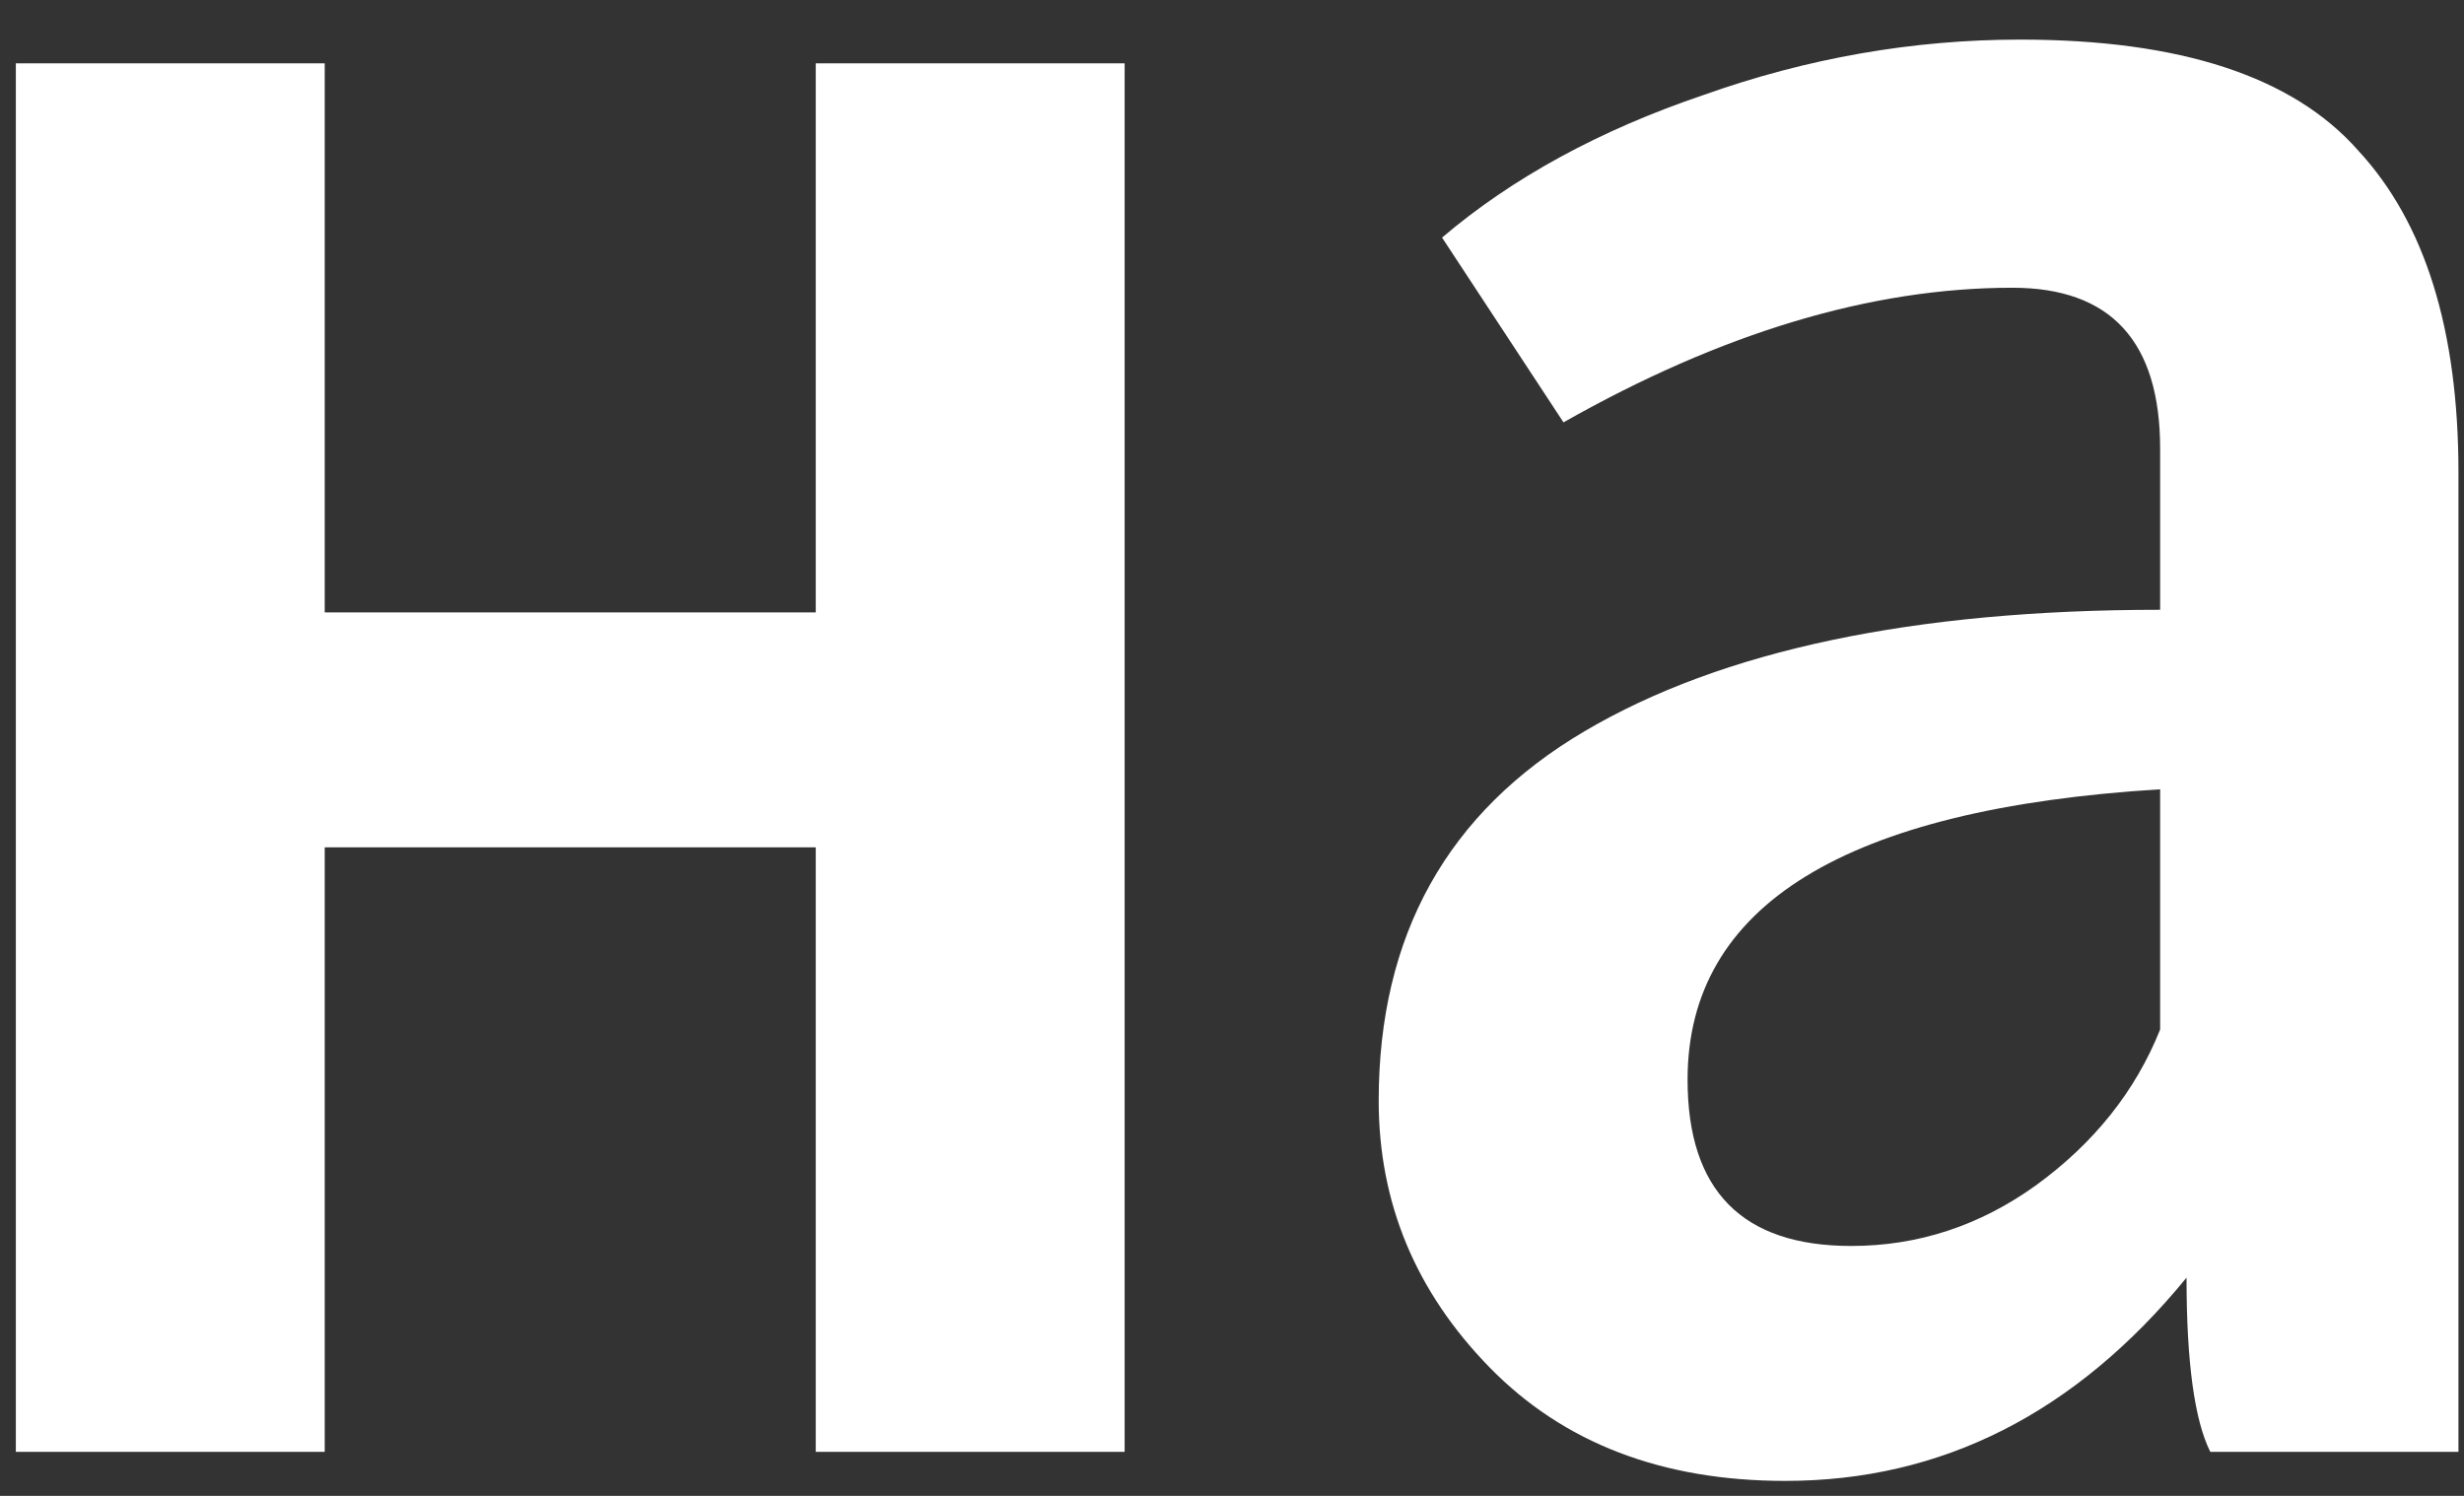 <?xml version="1.0" encoding="UTF-8"?> <svg xmlns="http://www.w3.org/2000/svg" width="56" height="34" viewBox="0 0 56 34" fill="none"><rect x="0" y="0" width="56" height="34" fill="#333333" stroke="none"/> <path d="M0.36 1.44H7.38V13.92H18.54V1.44H25.56V33H18.54V19.26H7.38V33H0.36V1.44ZM45.914 0.9C49.554 0.9 52.114 1.74 53.594 3.42C55.114 5.06 55.874 7.5 55.874 10.74V33H50.234C49.874 32.28 49.694 30.96 49.694 29.04C47.174 32.12 44.134 33.66 40.574 33.66C37.774 33.66 35.534 32.8 33.854 31.08C32.174 29.36 31.334 27.34 31.334 25.02C31.334 21.26 32.894 18.46 36.014 16.62C39.134 14.78 43.494 13.86 49.094 13.86V10.2C49.094 7.76 47.974 6.54 45.734 6.54C42.534 6.54 39.134 7.56 35.534 9.6L32.774 5.4C34.374 4.04 36.354 2.96 38.714 2.16C41.074 1.32 43.474 0.9 45.914 0.9ZM49.094 23.4V17.94C41.934 18.38 38.354 20.58 38.354 24.54C38.354 27.06 39.594 28.32 42.074 28.32C43.594 28.32 44.994 27.86 46.274 26.94C47.594 25.98 48.534 24.8 49.094 23.4Z" fill="white"></path> </svg> 